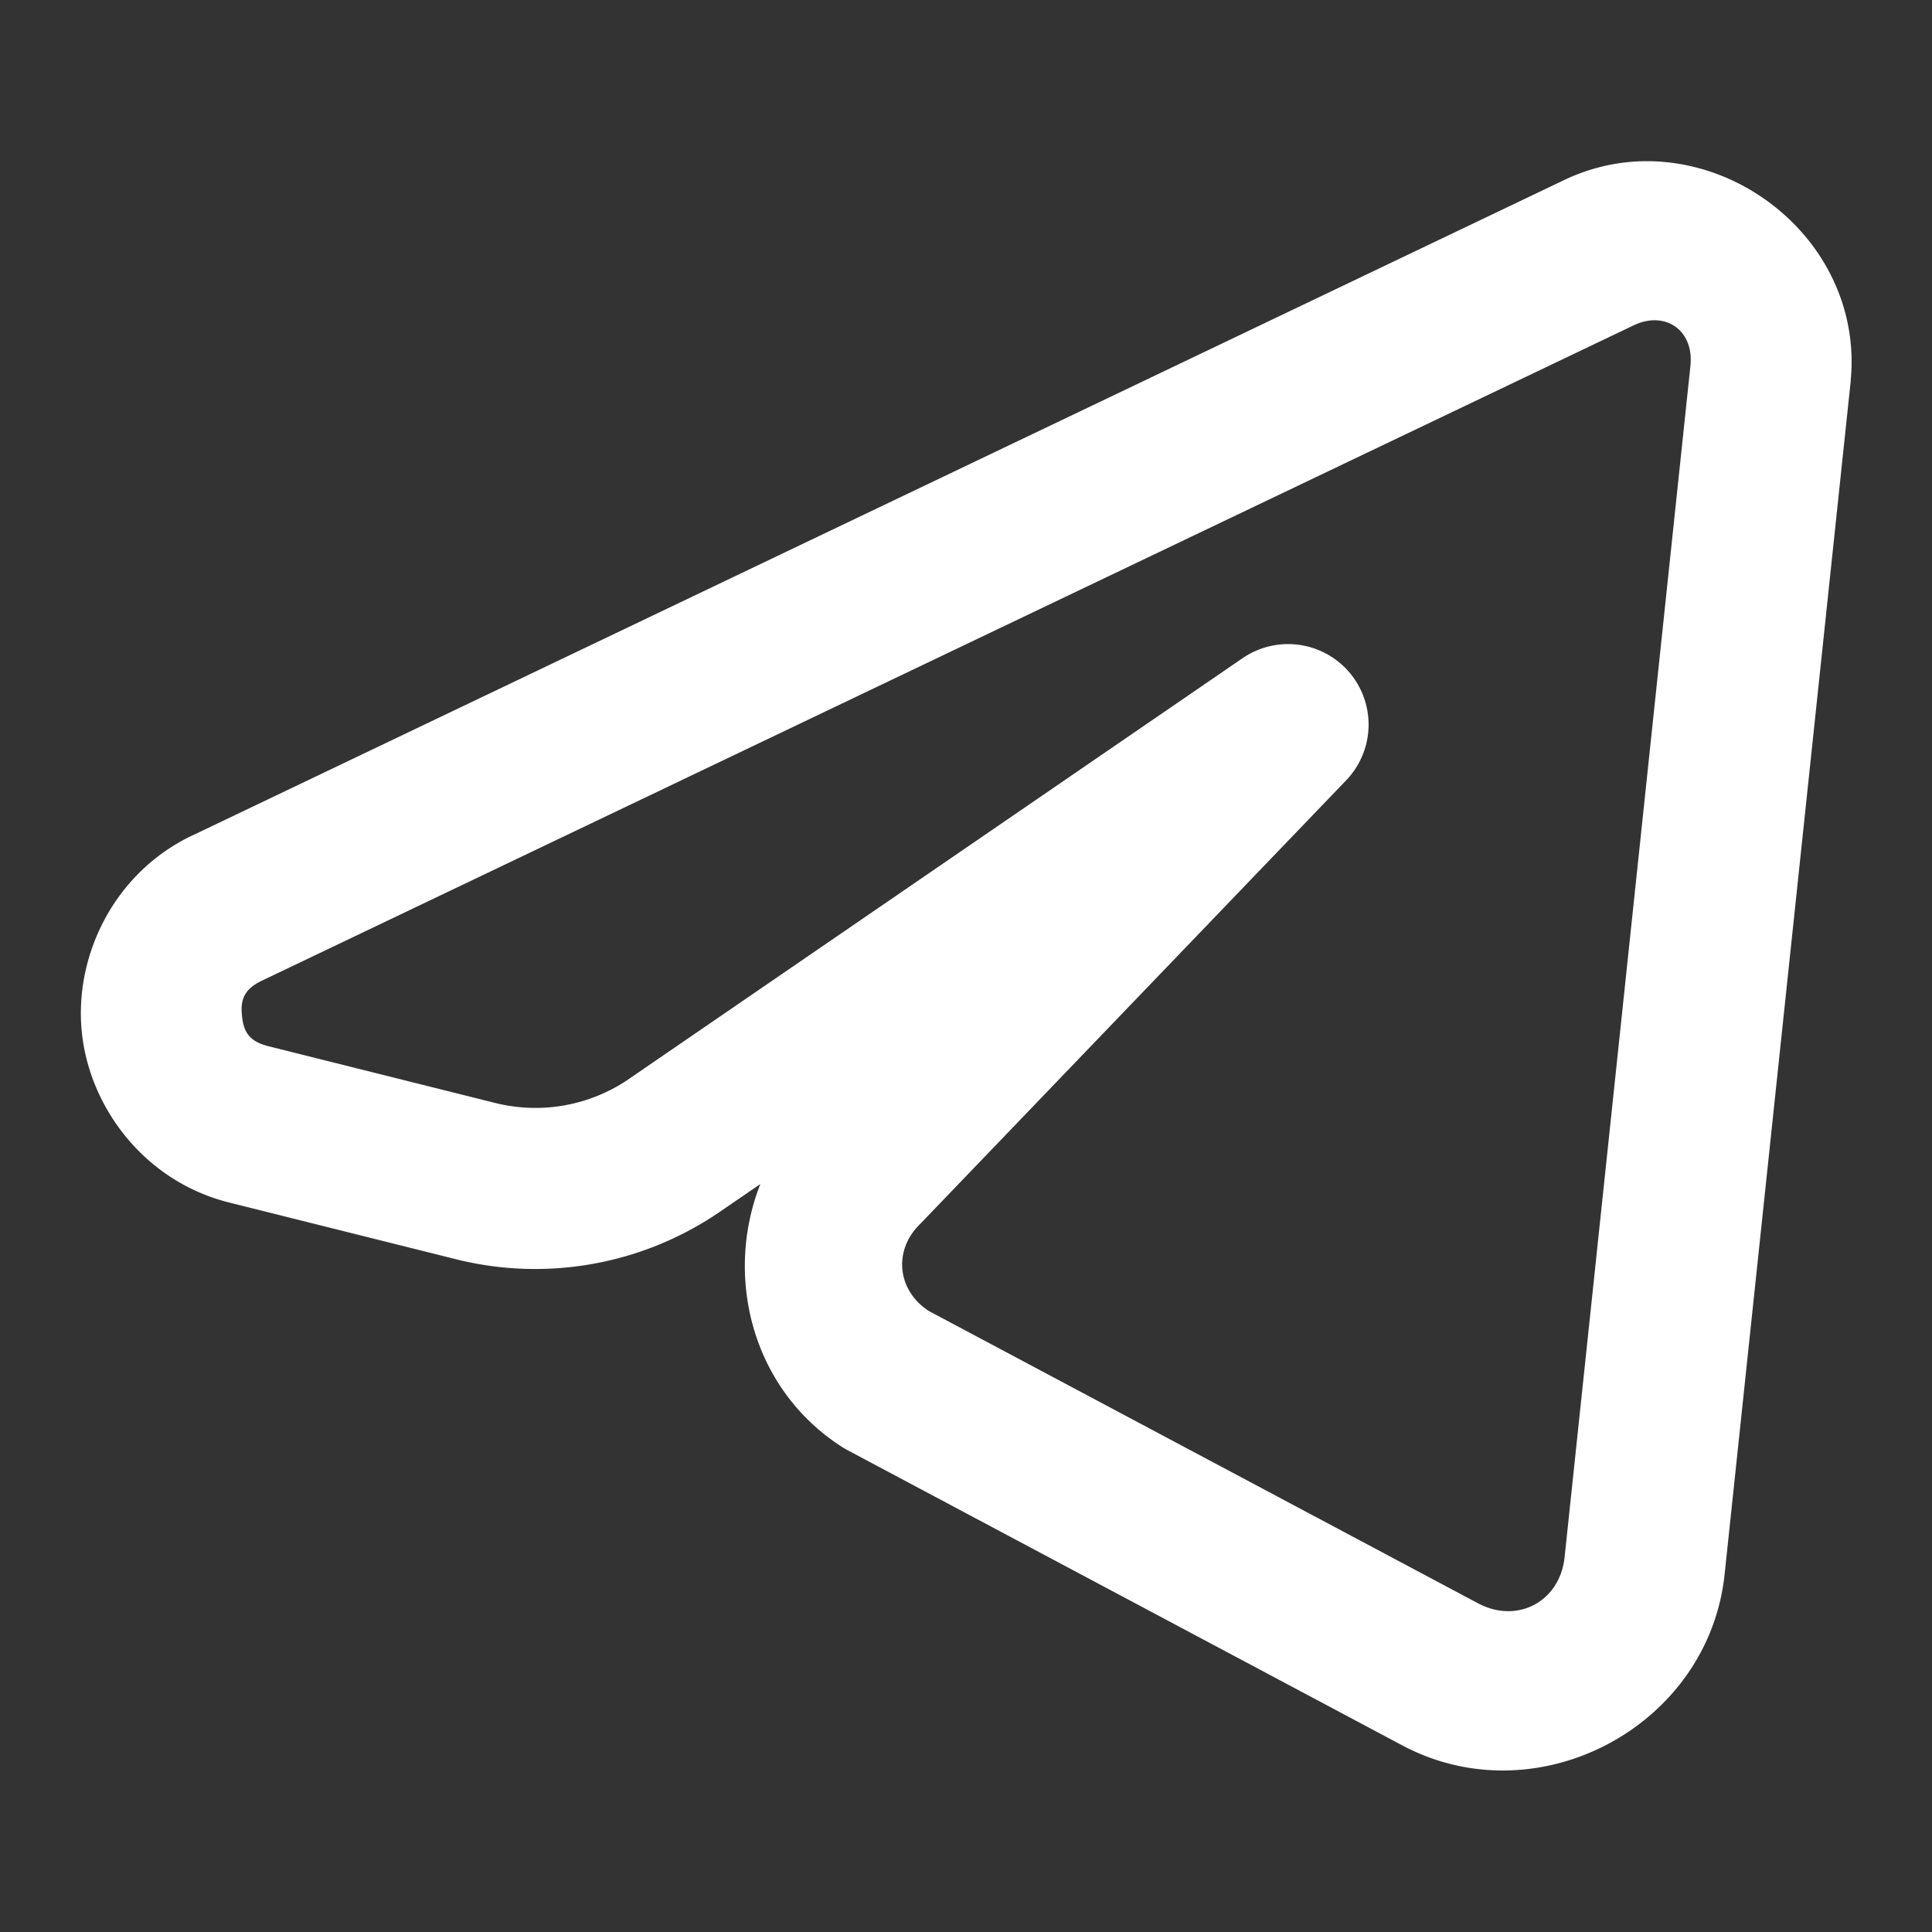 <svg fill="#FFFFFF" xmlns="http://www.w3.org/2000/svg"  viewBox="0 0 24 24" width="24px" height="24px"><rect x="0" y="0" width="24" height="24" fill="#333333" stroke="none"/><path d="M 20.732 2.018 C 20.305 1.969 19.858 2.033 19.432 2.236 L 2.389 10.379 A 1 1 0 0 0 2.387 10.379 C 1.404 10.849 0.922 11.886 1.016 12.818 C 1.109 13.75 1.789 14.673 2.846 14.938 L 5.666 15.643 C 6.775 15.92 7.949 15.716 8.9 15.082 A 1 1 0 0 0 8.912 15.074 L 9.445 14.709 C 8.99 15.867 9.347 17.266 10.467 17.979 A 1 1 0 0 0 10.535 18.018 L 17.42 21.682 C 19.101 22.576 21.224 21.448 21.424 19.555 L 22.99 4.736 A 1 1 0 0 0 22.99 4.727 C 23.125 3.315 22.015 2.163 20.732 2.018 z M 20.576 3.979 C 20.839 3.99 21.03 4.21 21 4.535 C 21 4.535 21 4.537 21 4.537 L 19.436 19.344 C 19.377 19.896 18.85 20.177 18.359 19.916 L 11.537 16.285 C 11.149 16.033 11.093 15.541 11.422 15.213 A 1 1 0 0 0 11.436 15.199 L 16.723 9.693 A 1 1 0 0 0 15.436 8.176 L 7.791 13.418 C 7.308 13.74 6.714 13.842 6.15 13.701 L 3.332 12.996 C 3.085 12.934 3.024 12.804 3.006 12.619 C 2.987 12.435 3.02 12.294 3.25 12.184 L 20.295 4.041 C 20.393 3.994 20.489 3.975 20.576 3.979 z"/></svg>